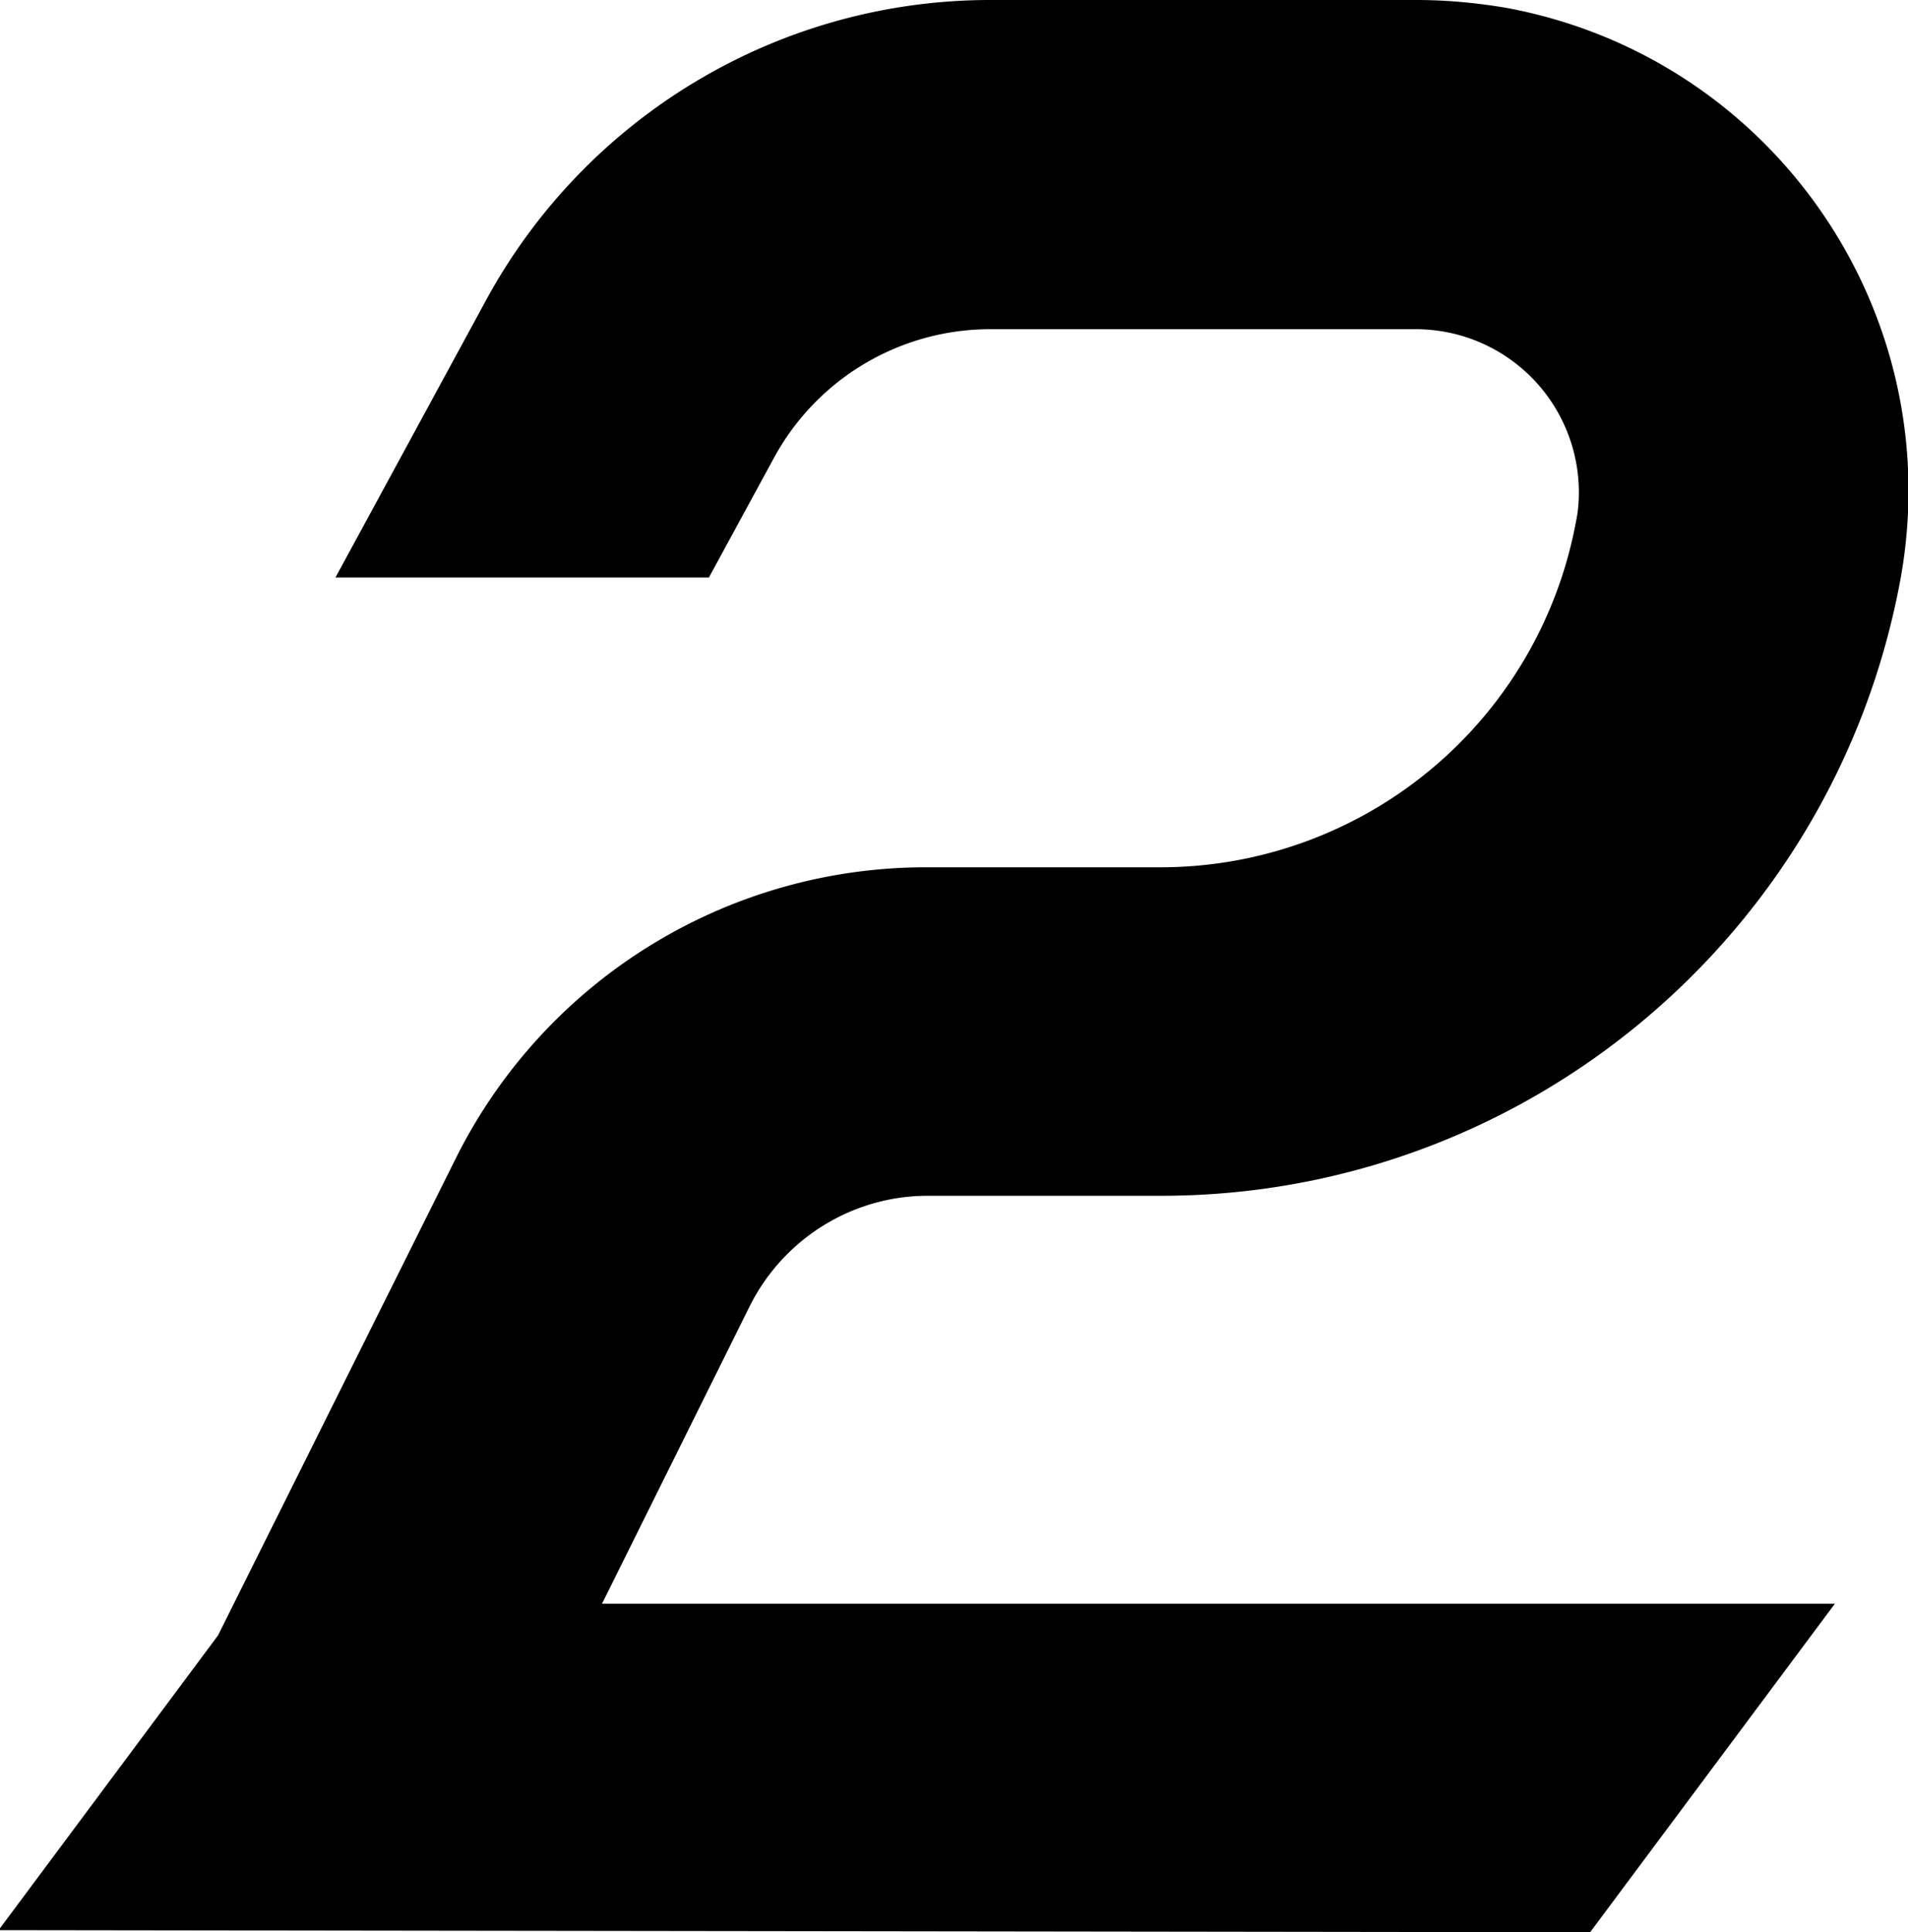 <svg xmlns="http://www.w3.org/2000/svg" data-name="レイヤー 2" viewBox="0 0 27.13 27.47"><g data-name="レイヤー 1"><path d="M13.2 17h3.31c5.15 0 9.57-3.68 10.51-8.75.7-3.8-1.81-7.44-5.61-8.14-.42-.07-.84-.11-1.27-.11h-6.06c-2.99 0-5.74 1.64-7.17 4.27L4.77 8.21h5.31l.93-1.71a3.5 3.5 0 0 1 3.06-1.82h6.06a2.32 2.32 0 0 1 2.32 2.31c0 .14-.01.28-.04.42a6.01 6.01 0 0 1-5.91 4.92h-3.31a7.47 7.47 0 0 0-6.72 4.16L3.1 23.25l-3.12 4.19 22.63.03 3.48-4.67H8.56l2.1-4.23c.48-.96 1.46-1.57 2.53-1.57" data-name="パス 361"/></g></svg>